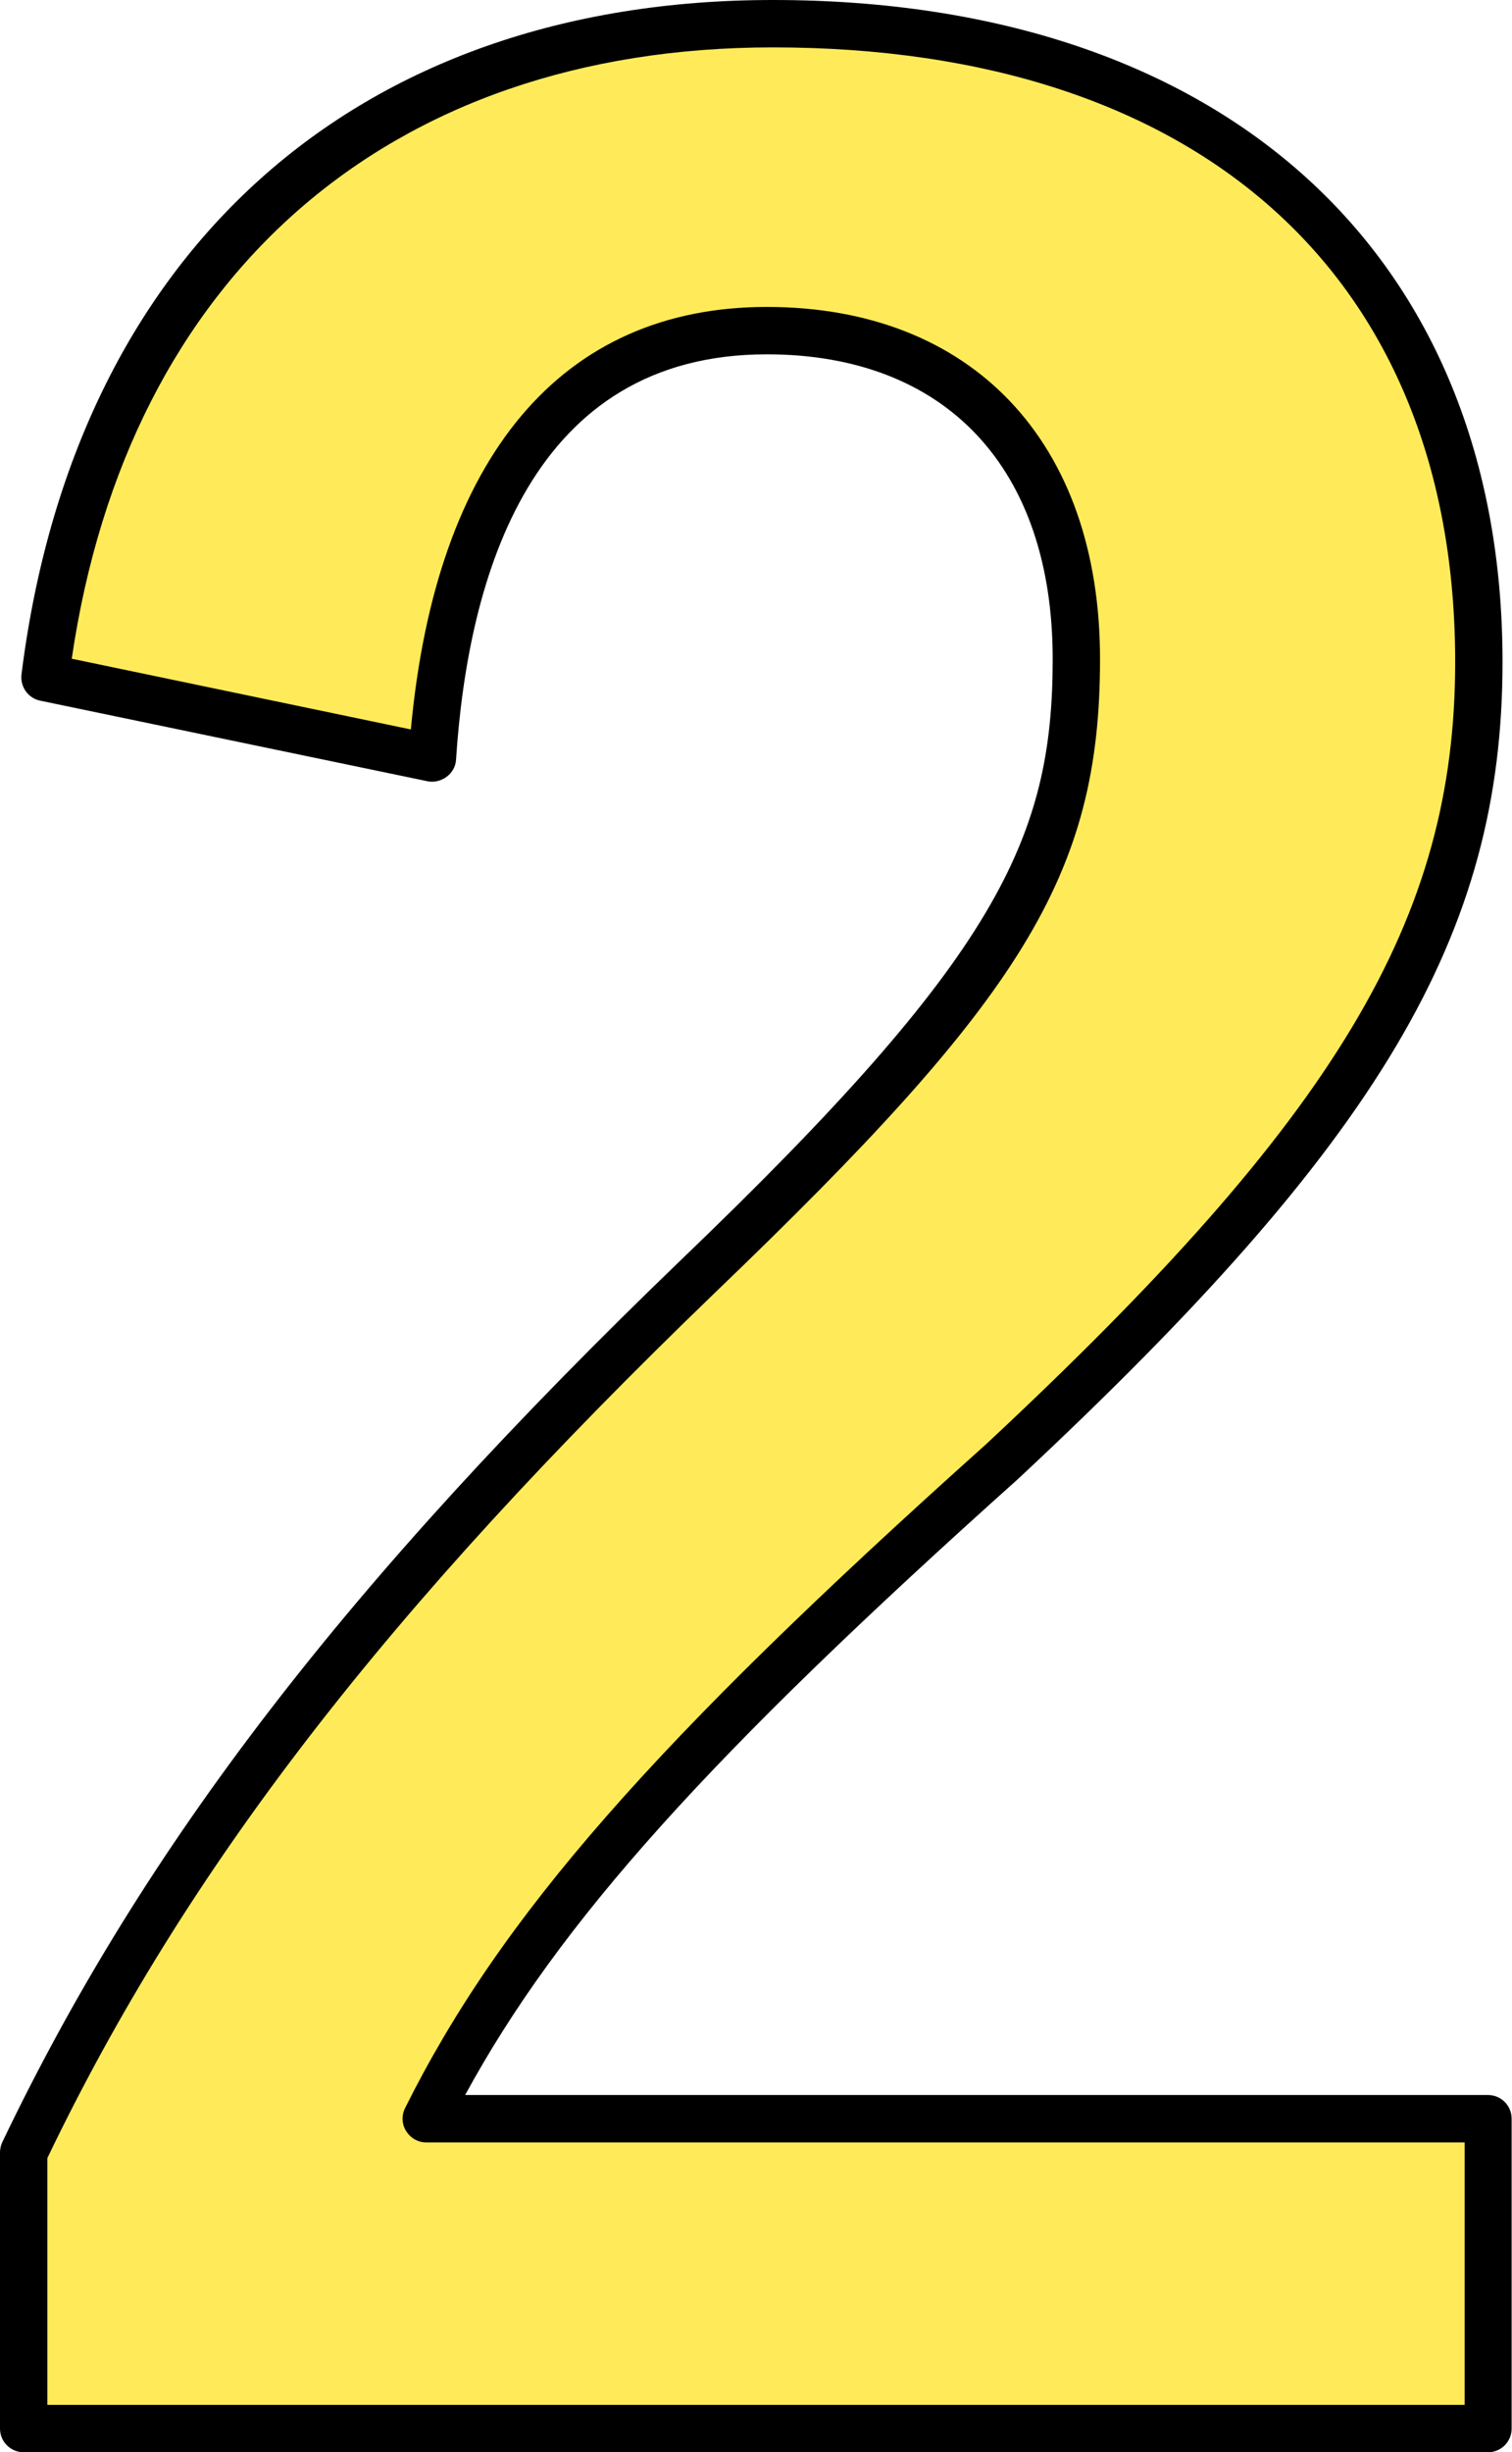 <?xml version="1.0" encoding="UTF-8"?>
<svg id="_レイヤー_2" data-name="レイヤー 2" xmlns="http://www.w3.org/2000/svg" viewBox="0 0 41.51 67.27">
  <defs>
    <style>
      .cls-1 {
        fill: #ffeb5a;
      }
    </style>
  </defs>
  <g id="bg">
    <g>
      <path class="cls-1" d="M1.24,18.59C2.69,6.94,10.6.65,21.22.65c11.65,0,19.38,6.29,19.38,17.51,0,7.23-3.15,12.67-13.09,21.93-8.93,7.99-13.18,12.75-15.81,18.02h29.16v8.5H.65v-7.57c3.83-7.99,9.27-15.13,18.53-24.06,8.5-8.16,10.37-11.56,10.37-16.92,0-5.7-3.32-9.01-8.5-9.01s-8.67,4-9.18,11.73l-10.63-2.21Z"/>
      <path d="M40.86,67.27H.65c-.36,0-.65-.29-.65-.65v-7.57c0-.1.02-.19.06-.28,3.9-8.15,9.48-15.4,18.67-24.24,8.64-8.29,10.17-11.52,10.17-16.45,0-5.24-2.93-8.36-7.85-8.36-6.45,0-8.2,6.05-8.53,11.12-.01.19-.11.36-.26.47s-.34.16-.53.12l-10.63-2.21c-.33-.07-.55-.38-.51-.72C2.04,6.92,9.75,0,21.22,0c12.36,0,20.03,6.96,20.03,18.16,0,7.49-3.36,13.14-13.3,22.41-8.47,7.58-12.6,12.16-15.18,16.9h28.08c.36,0,.65.29.65.65v8.5c0,.36-.29.65-.65.65ZM1.3,65.97h38.91v-7.2H11.7c-.23,0-.43-.12-.55-.31-.12-.19-.13-.43-.03-.63,2.62-5.25,6.8-10.02,15.96-18.22,9.62-8.97,12.87-14.38,12.87-21.45,0-10.56-7-16.86-18.73-16.86C10.66,1.3,3.51,7.56,1.97,18.07l9.31,1.94c.69-7.49,4.14-11.59,9.77-11.59s9.15,3.7,9.15,9.66-2.17,9.32-10.57,17.38c-9.01,8.68-14.51,15.79-18.33,23.74v6.77Z"/>
    </g>
  </g>
</svg>